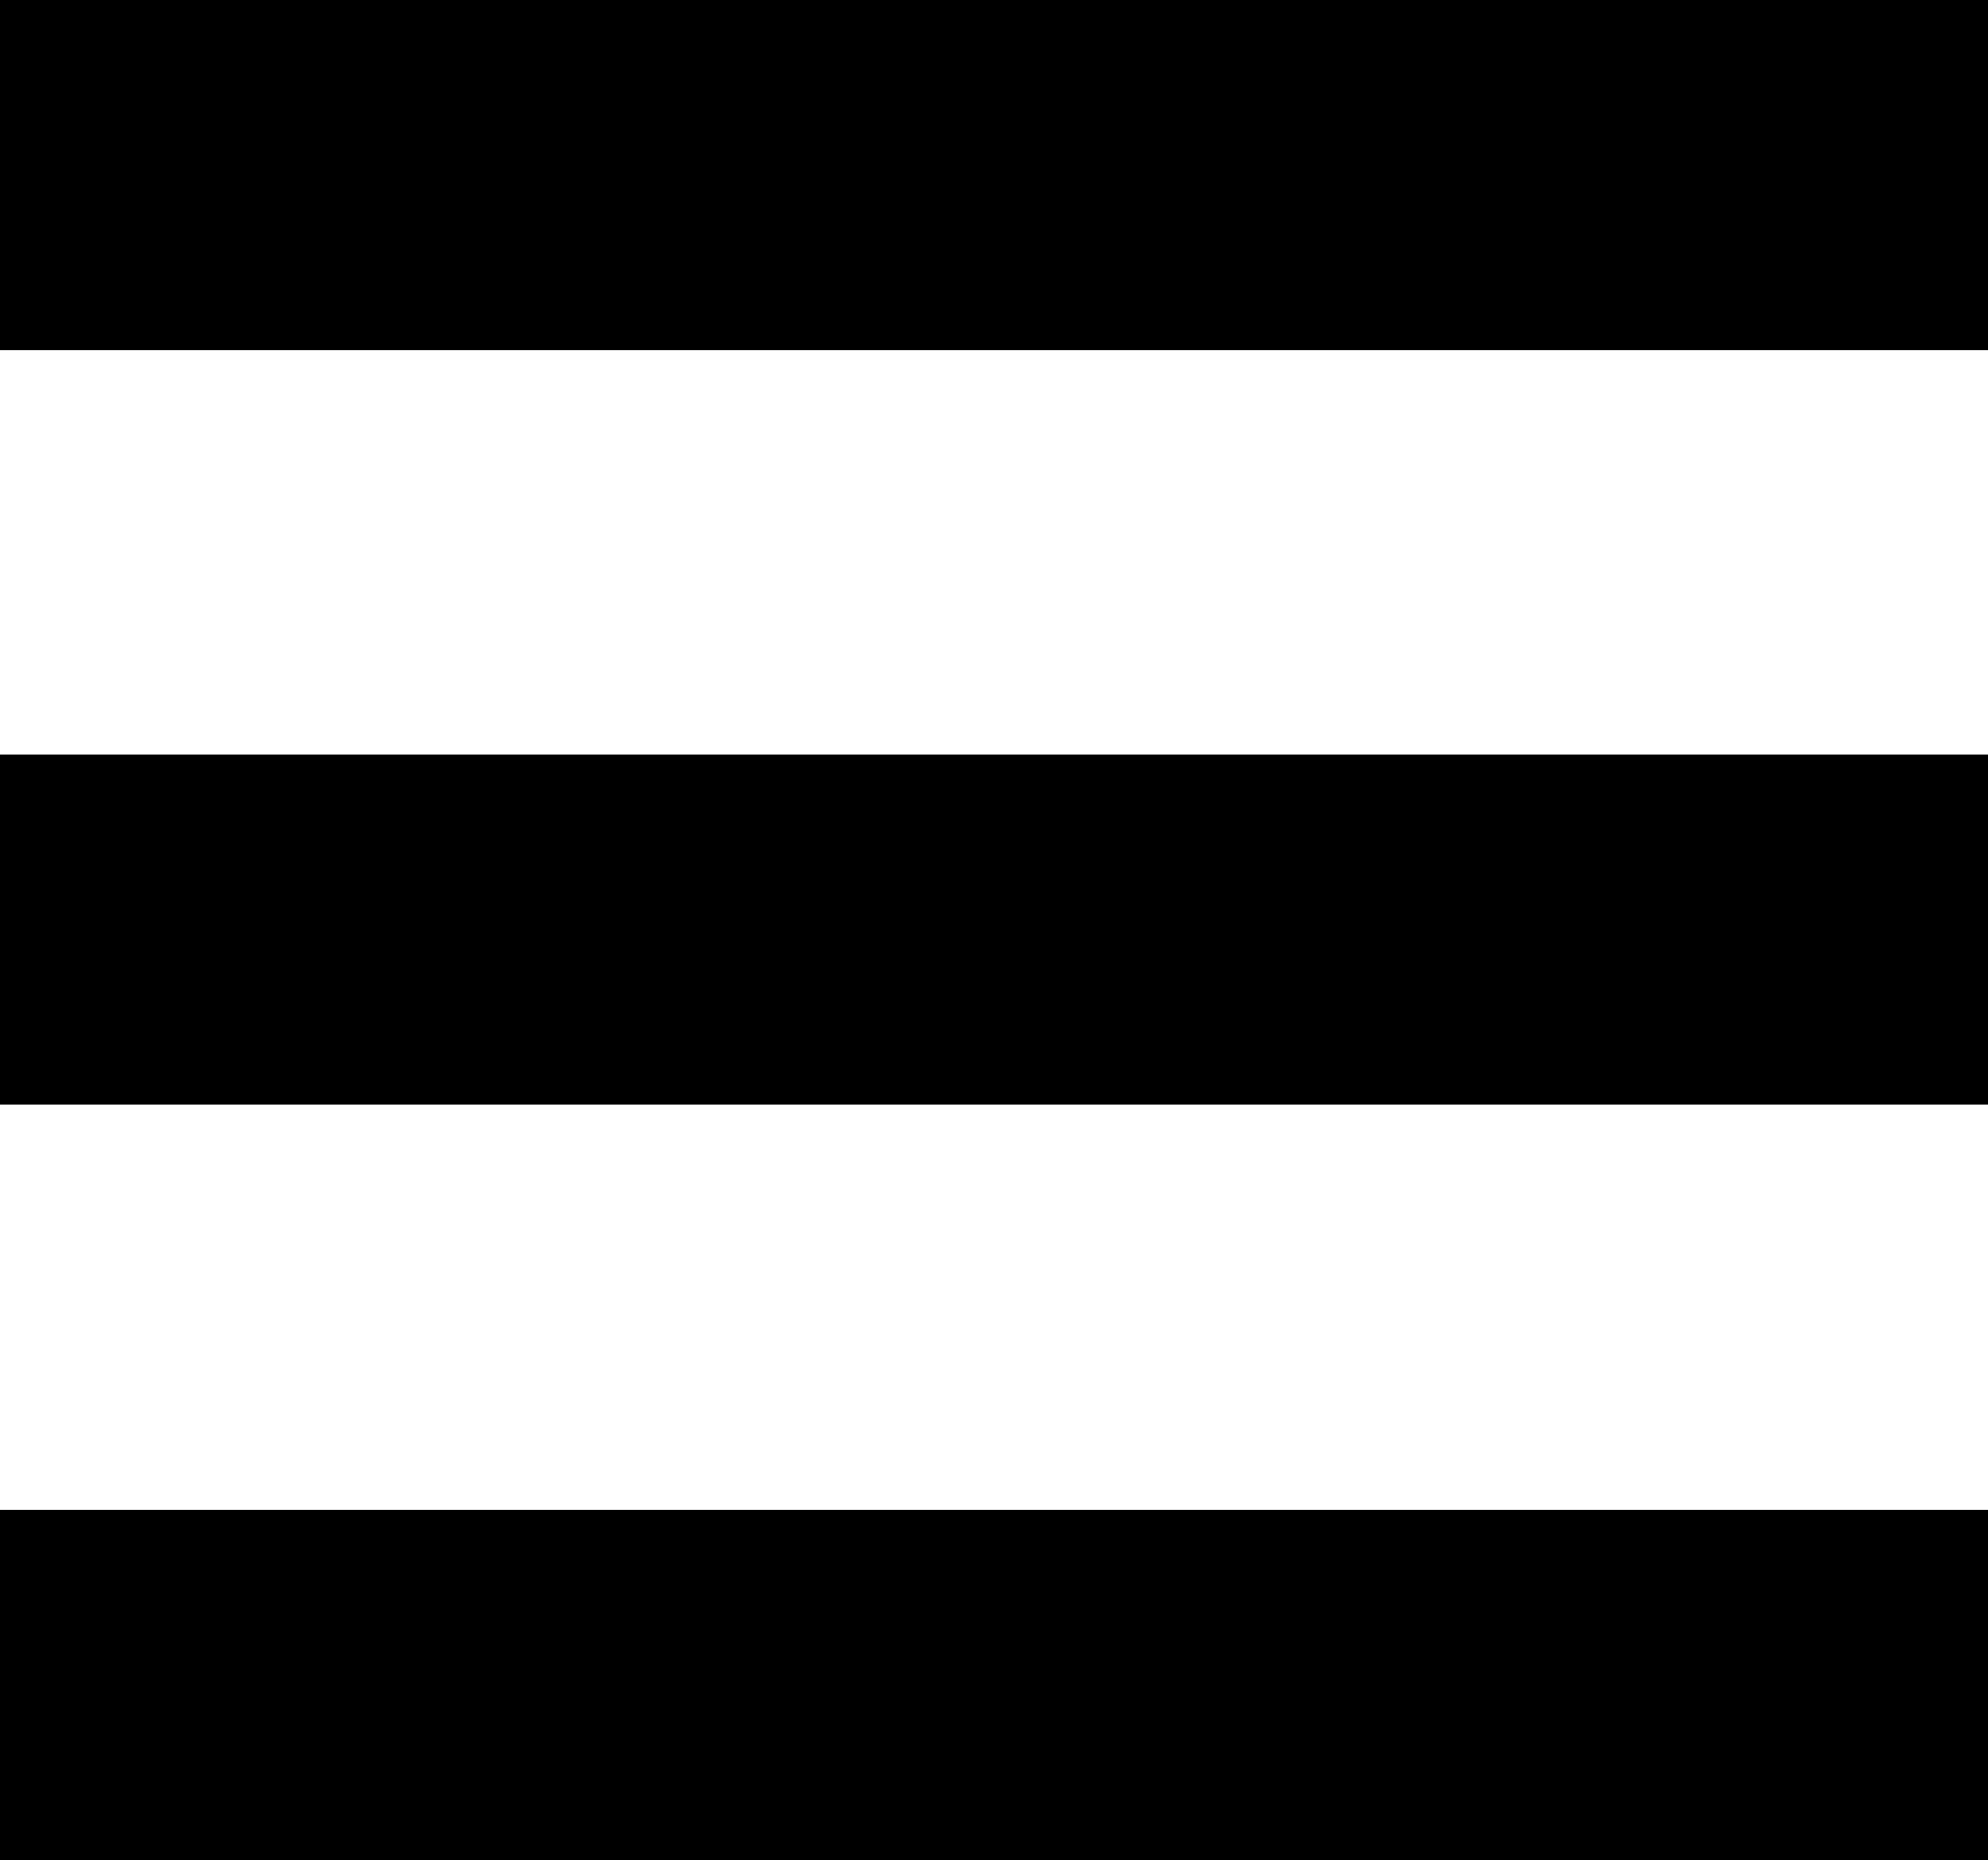 <?xml version="1.0" encoding="UTF-8"?><svg id="a" xmlns="http://www.w3.org/2000/svg" width="205" height="191.8" viewBox="0 0 205 191.8"><rect width="205" height="36.1"/><rect y="77.8" width="205" height="36.1"/><rect y="155.7" width="205" height="36.1"/></svg>